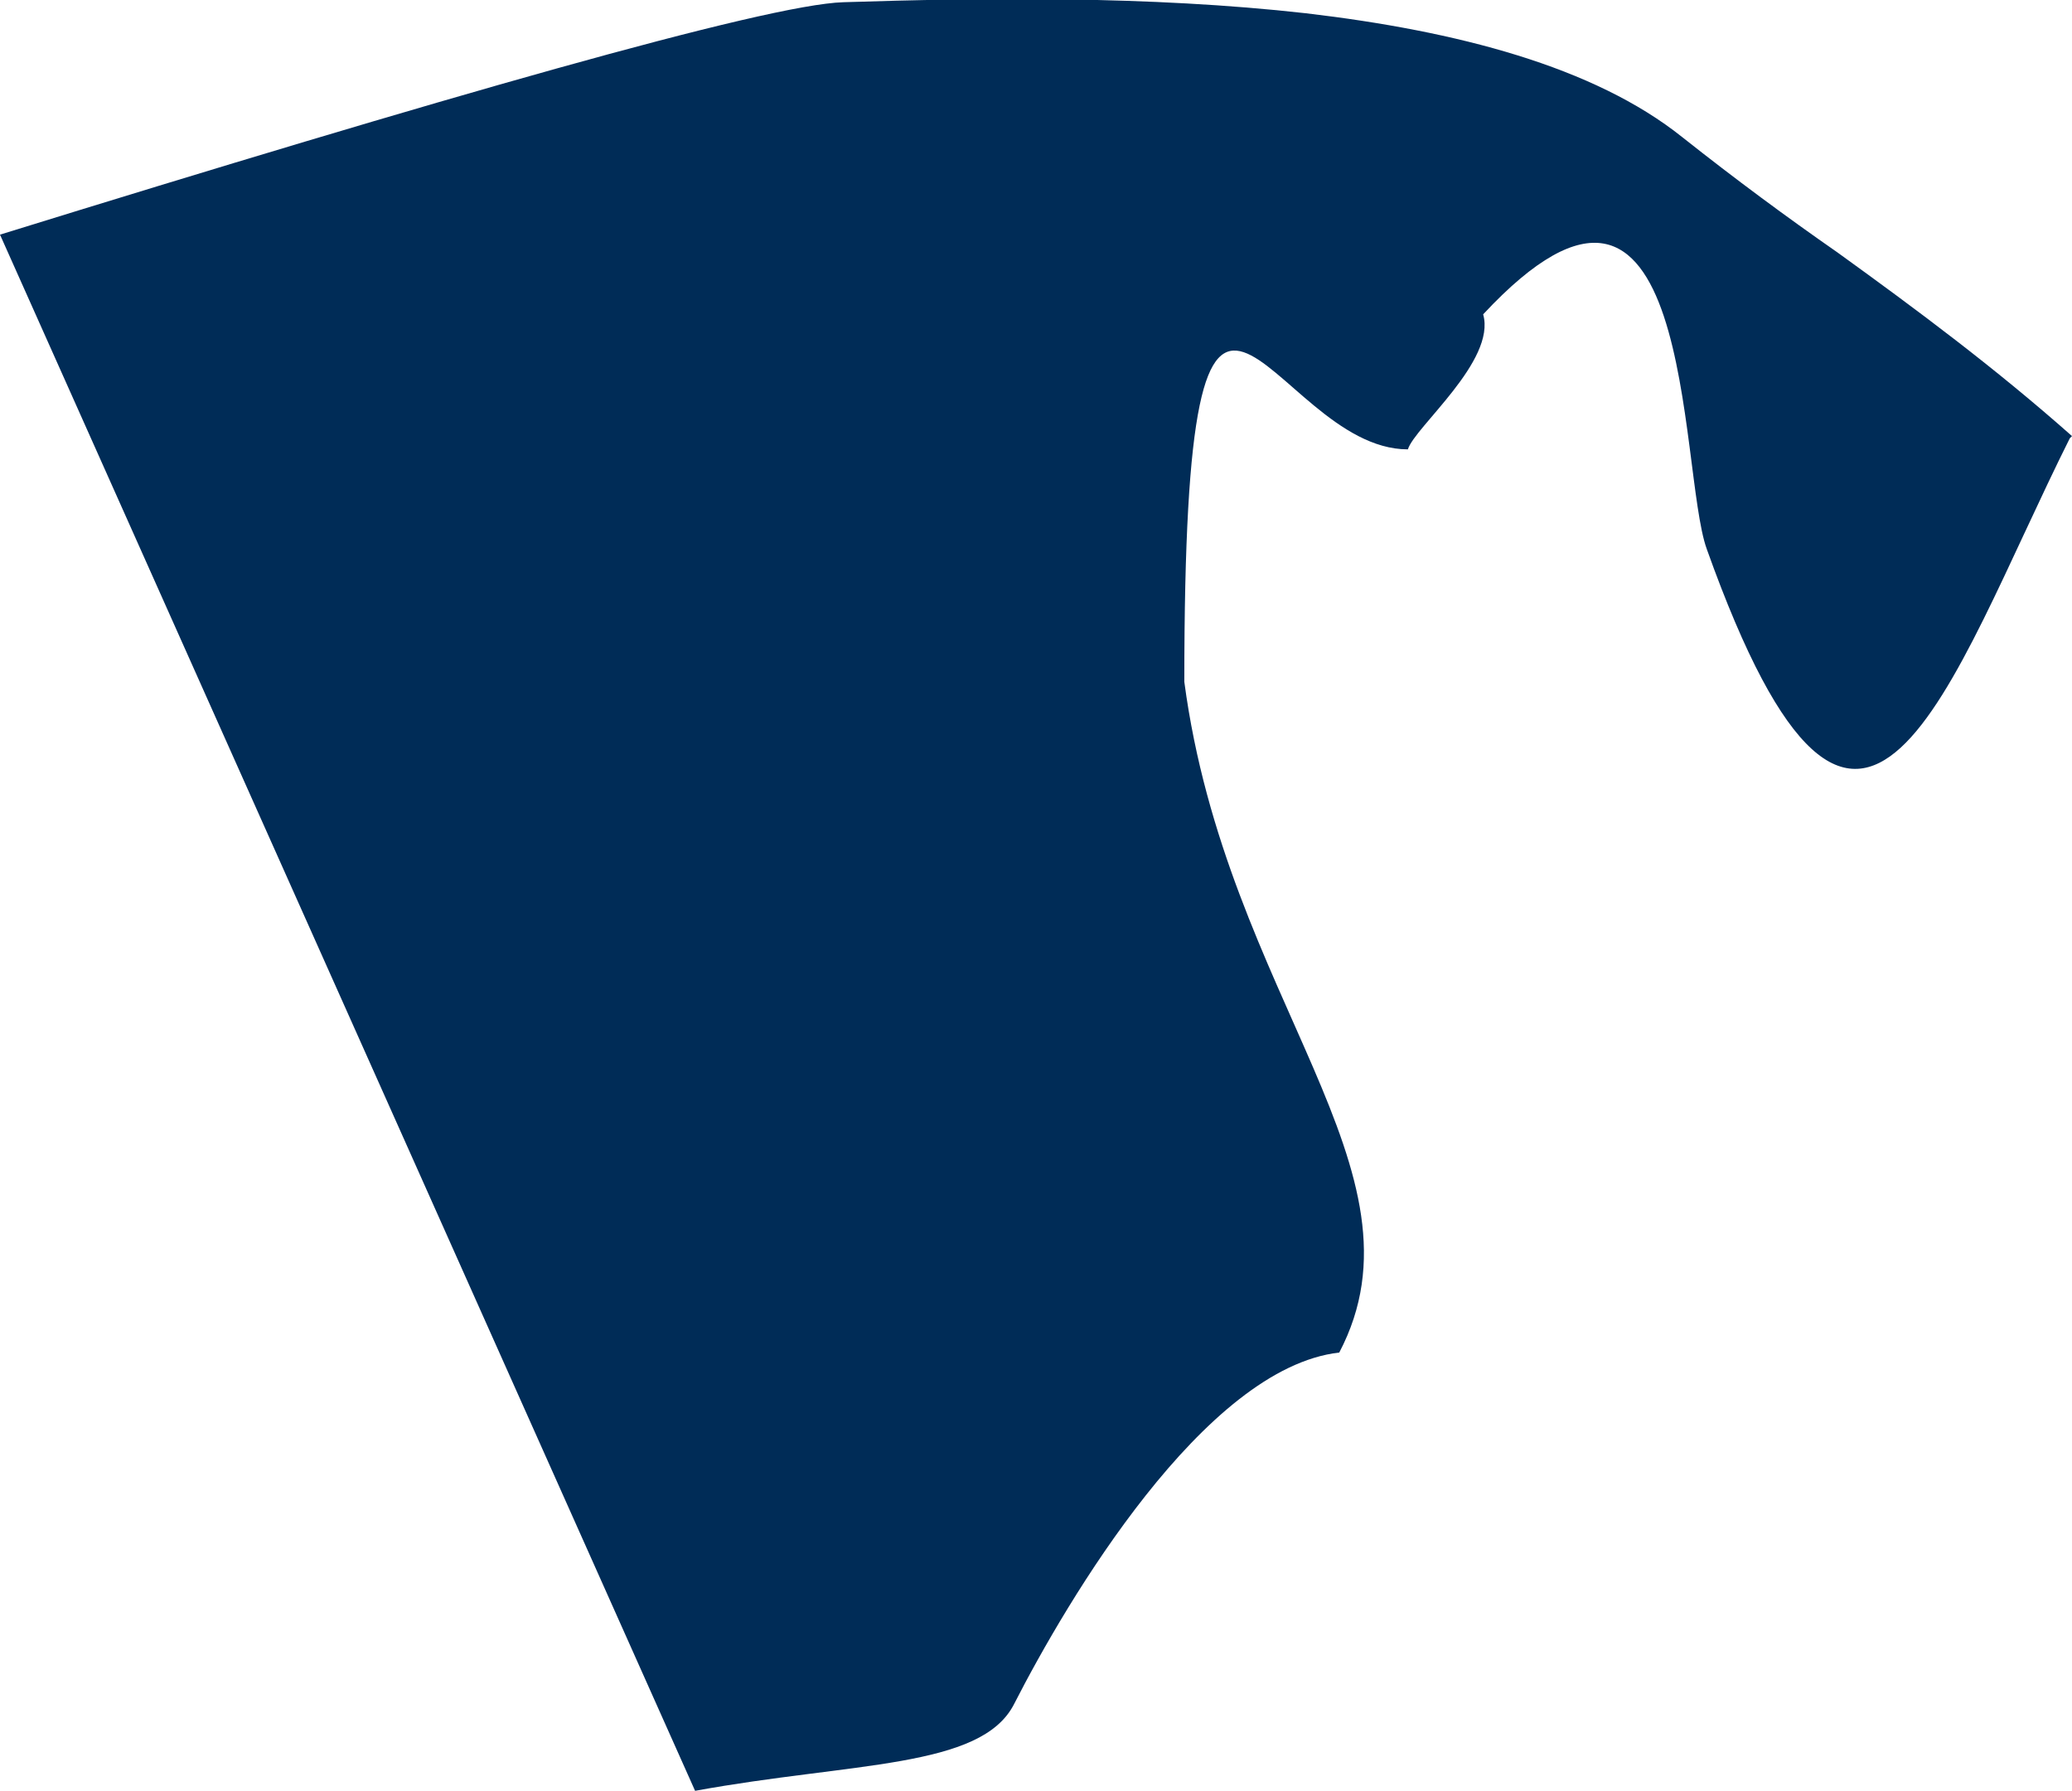 <?xml version="1.0" encoding="UTF-8"?> <svg xmlns="http://www.w3.org/2000/svg" id="Layer_2" viewBox="0 0 9.36 8.09"><defs><style>.cls-1{fill:#002c57;fill-rule:evenodd;}</style></defs><g id="usa-canada-svg"><g id="usa-canada"><g id="usa"><path id="rhode-island" class="cls-1" d="M9.35,1.98c-.55,1.1-.94,2.46-1.64,.5-.13-.36-.05-2.09-1.01-1.06,.06,.21-.31,.51-.34,.61-.63,0-1.01-1.52-1.01,1.05,.19,1.43,1.13,2.21,.7,3.03-.61,.07-1.23,1.12-1.47,1.59-.15,.29-.73,.26-1.44,.39L0,1.06C1.97,.45,3.46,.02,3.81,.01c.62-.02,1.38-.03,2.09,.05,.68,.08,1.3,.24,1.7,.56,.24,.19,.47,.36,.7,.52h0c.36,.26,.71,.52,1.06,.83h0Z"></path></g></g></g></svg> 